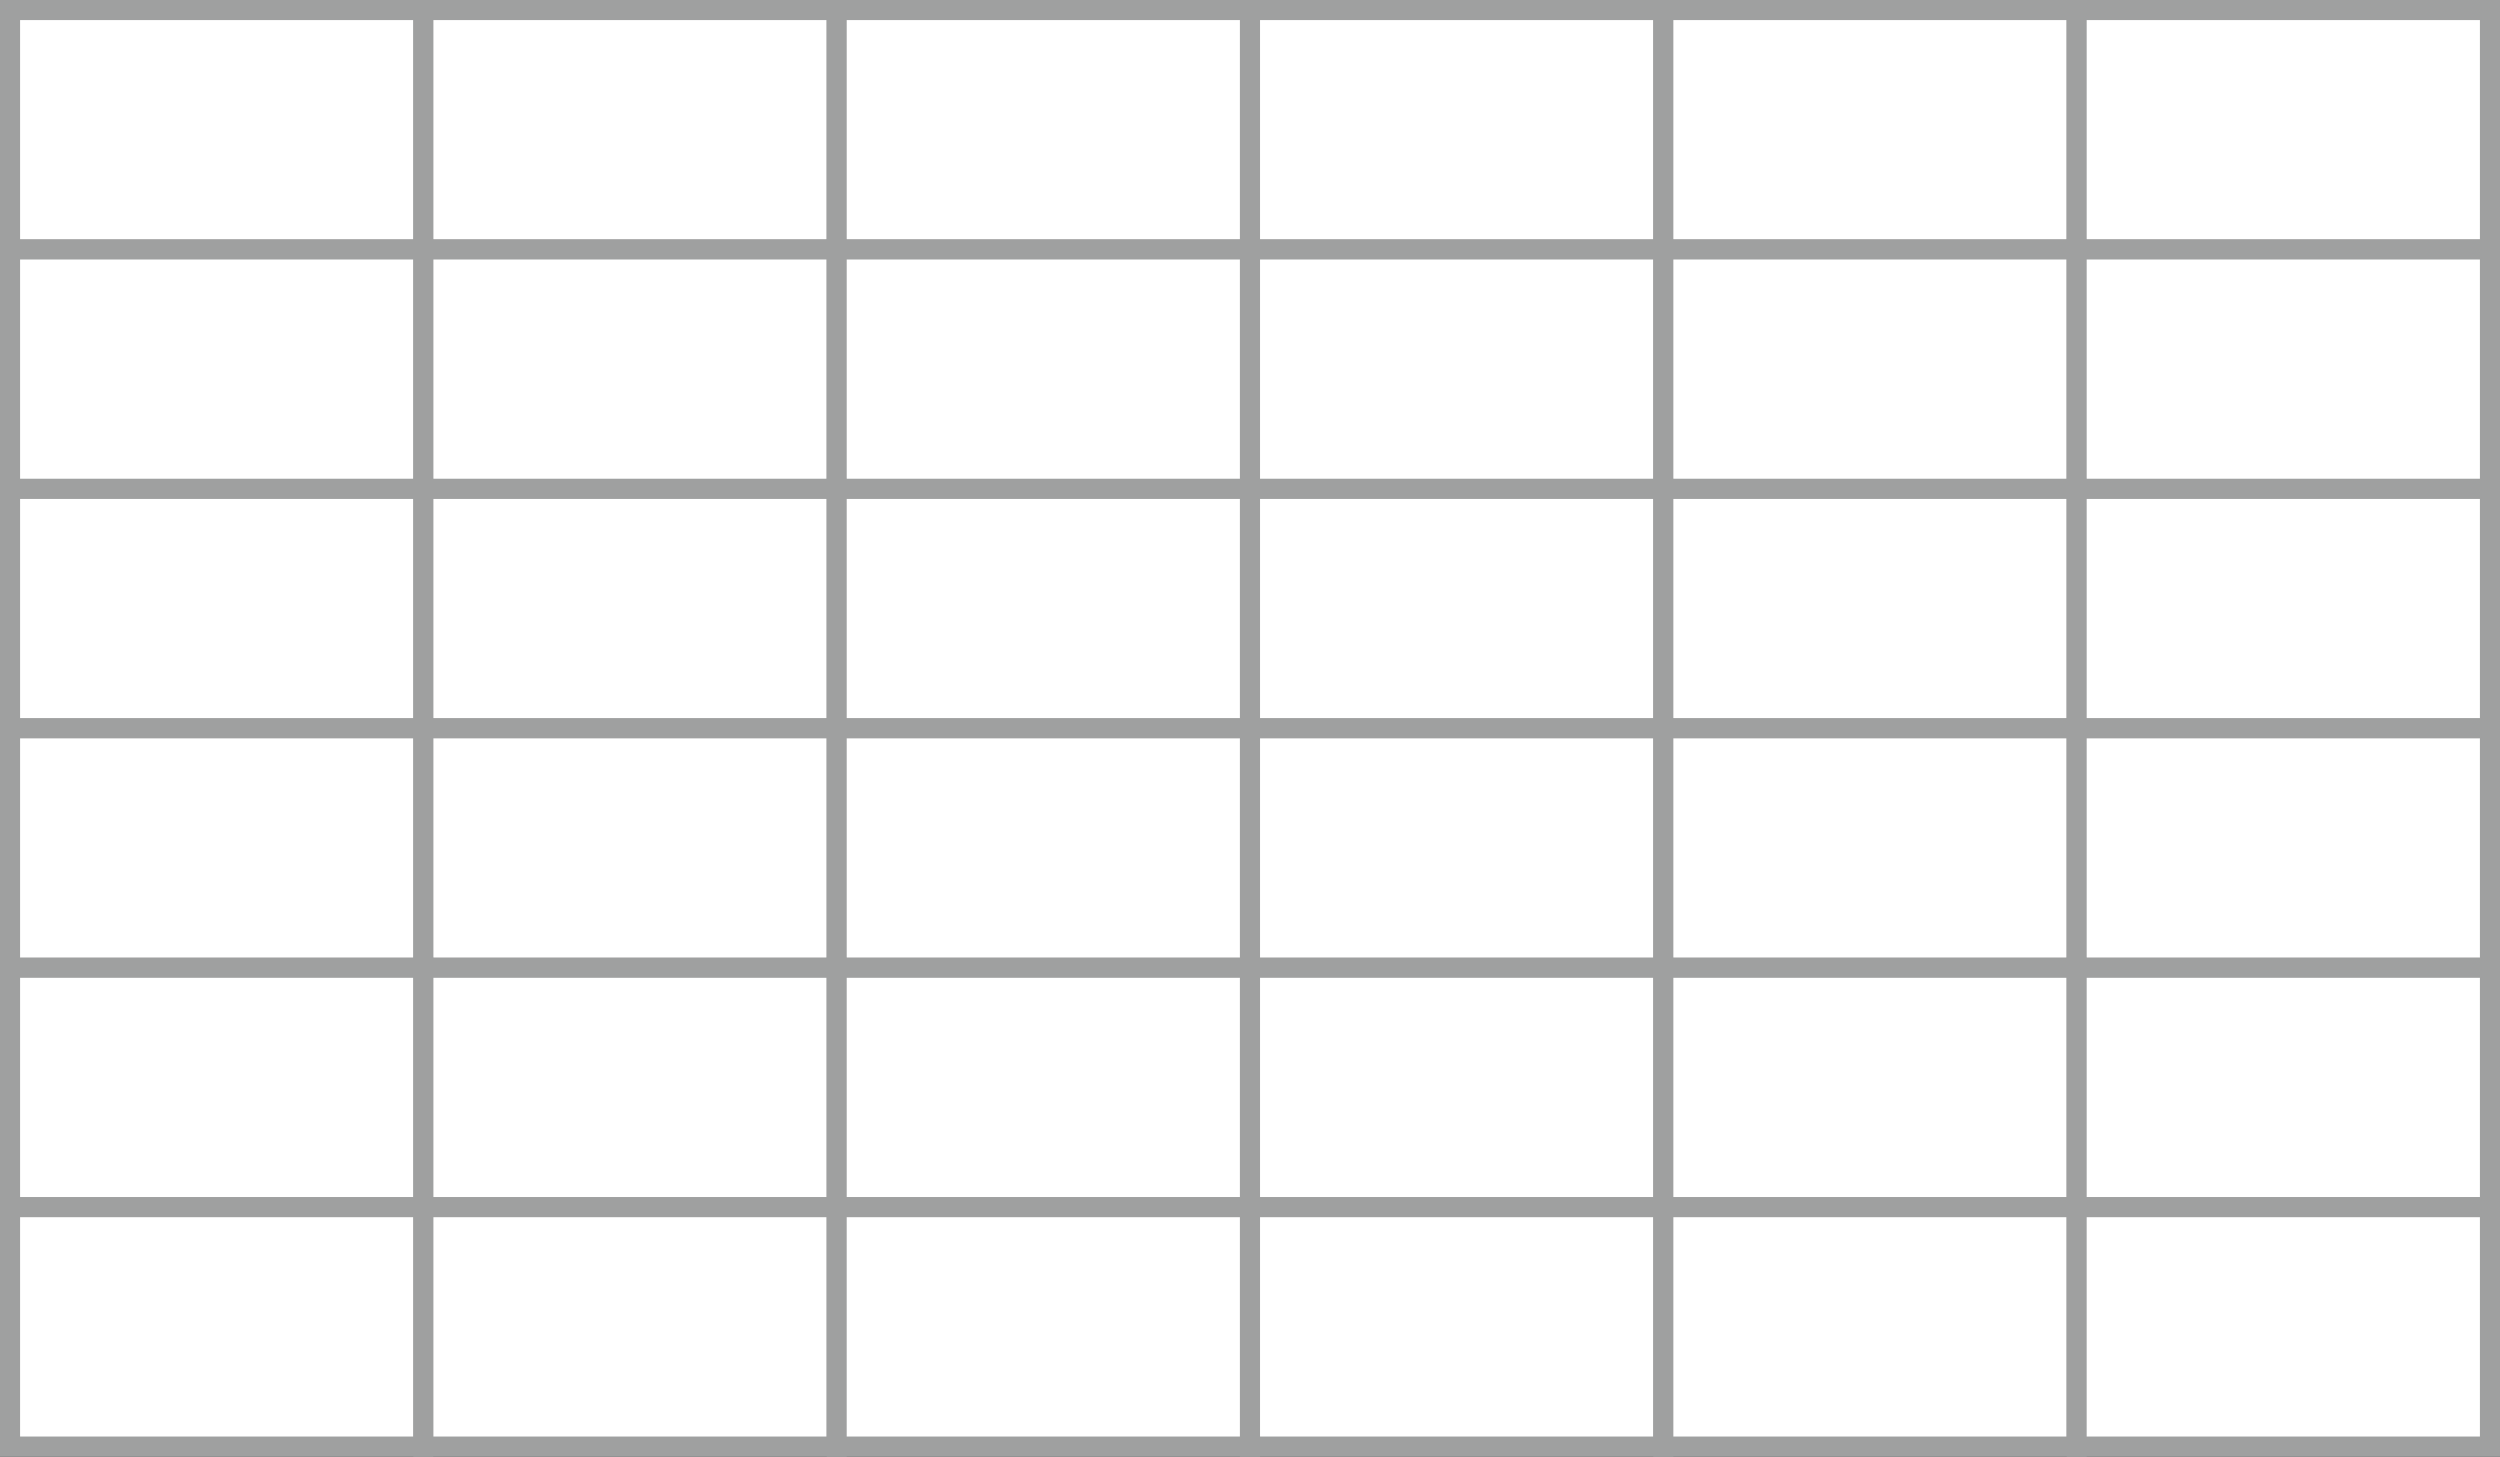 <?xml version="1.0" encoding="UTF-8"?>
<svg id="_レイヤー_1のコピー" data-name=" レイヤー 1のコピー" xmlns="http://www.w3.org/2000/svg" viewBox="0 0 1493.81 870.38">
  <rect x="0" y="0" width="1493.81" height="870.38" fill="#333333" stroke="none"/>
  <defs>
    <style>
      .cls-1 {
        fill: #fff;
        stroke: #9fa0a0;
        stroke-miterlimit: 10;
        stroke-width: 12px;
      }
    </style>
  </defs>
  <rect class="cls-1" x="6" y="6" width="246.97" height="143.06"/>
  <rect class="cls-1" x="252.97" y="6" width="246.97" height="143.06"/>
  <rect class="cls-1" x="499.93" y="6" width="246.97" height="143.06"/>
  <rect class="cls-1" x="746.9" y="6" width="246.97" height="143.06"/>
  <rect class="cls-1" x="993.87" y="6" width="246.97" height="143.06"/>
  <rect class="cls-1" x="1240.84" y="6" width="246.97" height="143.06"/>
  <rect class="cls-1" x="6" y="149.06" width="246.97" height="143.06"/>
  <rect class="cls-1" x="252.97" y="149.06" width="246.97" height="143.06"/>
  <rect class="cls-1" x="499.93" y="149.06" width="246.97" height="143.06"/>
  <rect class="cls-1" x="746.9" y="149.06" width="246.97" height="143.06"/>
  <rect class="cls-1" x="993.87" y="149.06" width="246.97" height="143.06"/>
  <rect class="cls-1" x="1240.84" y="149.06" width="246.97" height="143.06"/>
  <rect class="cls-1" x="6" y="292.13" width="246.97" height="143.06"/>
  <rect class="cls-1" x="252.97" y="292.13" width="246.97" height="143.06"/>
  <rect class="cls-1" x="499.93" y="292.13" width="246.97" height="143.06"/>
  <rect class="cls-1" x="746.9" y="292.13" width="246.97" height="143.06"/>
  <rect class="cls-1" x="993.87" y="292.13" width="246.97" height="143.06"/>
  <rect class="cls-1" x="1240.84" y="292.13" width="246.97" height="143.06"/>
  <rect class="cls-1" x="6" y="435.19" width="246.97" height="143.06"/>
  <rect class="cls-1" x="252.97" y="435.19" width="246.97" height="143.06"/>
  <rect class="cls-1" x="499.93" y="435.19" width="246.97" height="143.06"/>
  <rect class="cls-1" x="746.9" y="435.19" width="246.97" height="143.06"/>
  <rect class="cls-1" x="993.87" y="435.19" width="246.97" height="143.06"/>
  <rect class="cls-1" x="1240.84" y="435.19" width="246.97" height="143.06"/>
  <rect class="cls-1" x="6" y="578.26" width="246.97" height="143.06"/>
  <rect class="cls-1" x="252.97" y="578.26" width="246.97" height="143.06"/>
  <rect class="cls-1" x="499.93" y="578.26" width="246.97" height="143.06"/>
  <rect class="cls-1" x="746.9" y="578.26" width="246.97" height="143.06"/>
  <rect class="cls-1" x="993.87" y="578.26" width="246.97" height="143.06"/>
  <rect class="cls-1" x="1240.84" y="578.26" width="246.97" height="143.06"/>
  <rect class="cls-1" x="6" y="721.32" width="246.97" height="143.06"/>
  <rect class="cls-1" x="252.97" y="721.32" width="246.97" height="143.06"/>
  <rect class="cls-1" x="499.93" y="721.32" width="246.97" height="143.06"/>
  <rect class="cls-1" x="746.9" y="721.32" width="246.97" height="143.06"/>
  <rect class="cls-1" x="993.87" y="721.32" width="246.97" height="143.06"/>
  <rect class="cls-1" x="1240.84" y="721.32" width="246.97" height="143.06"/>
</svg>